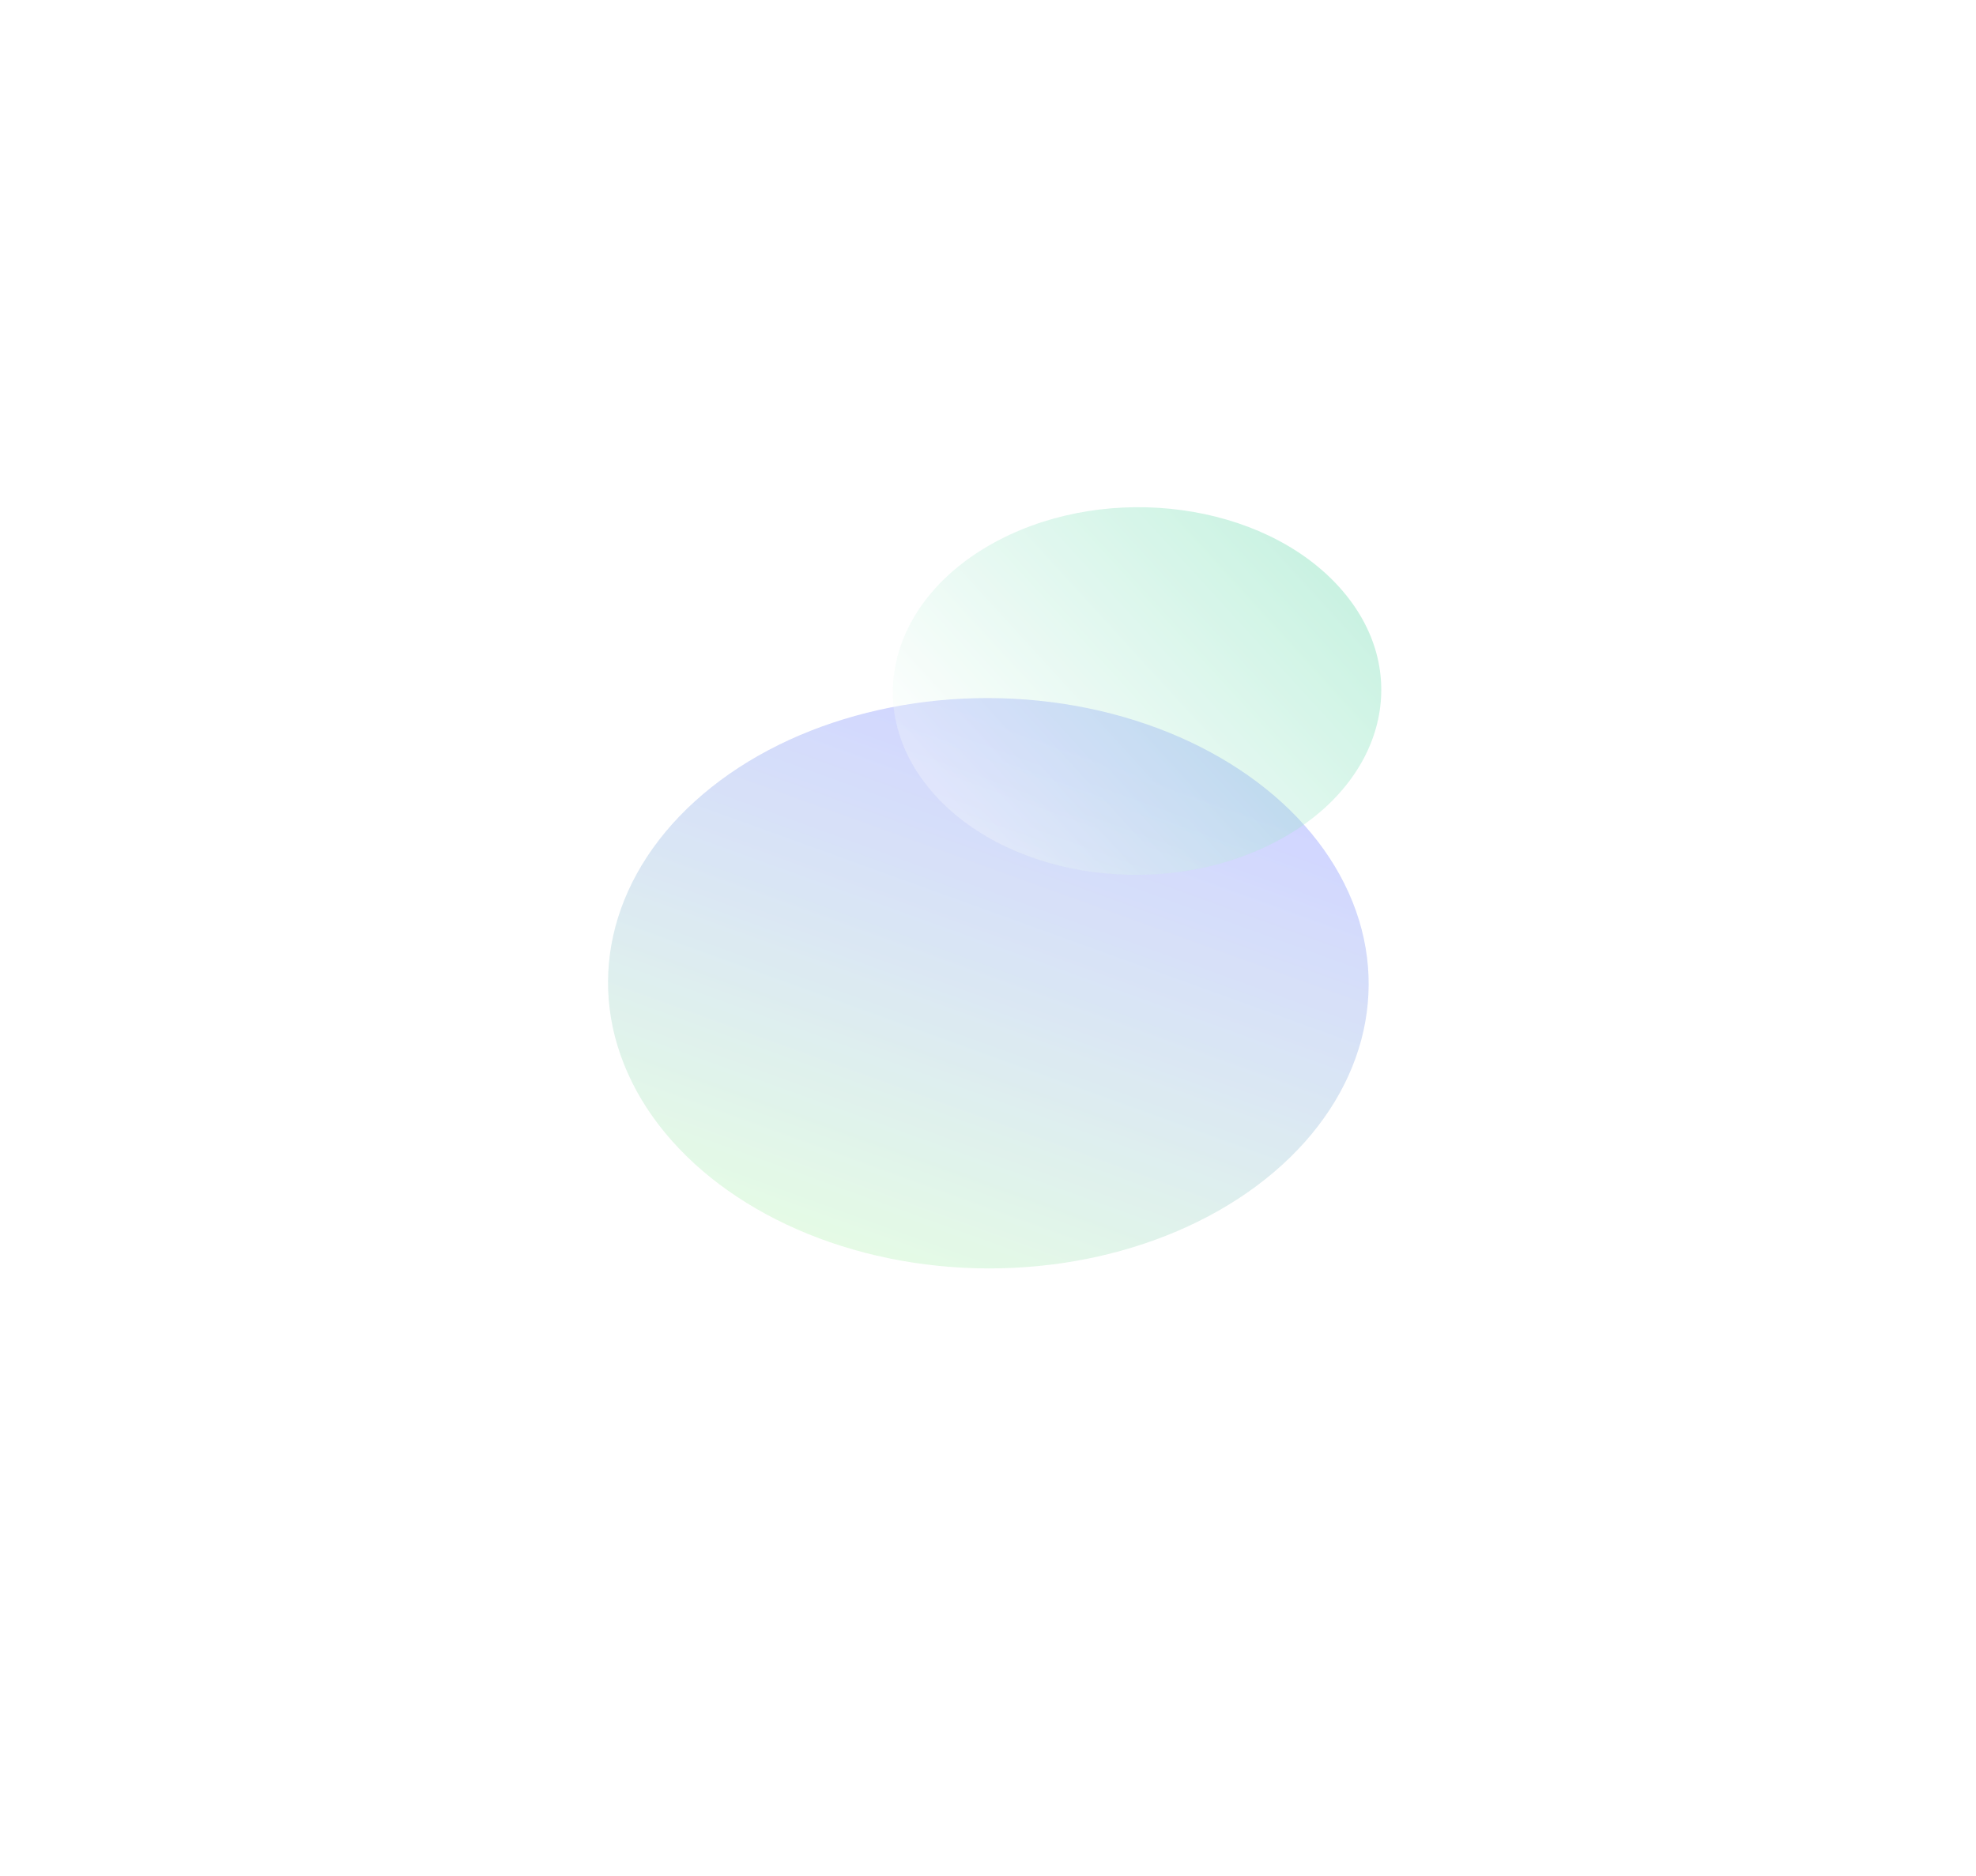 <svg width="976" height="927" viewBox="0 0 976 927" fill="none" xmlns="http://www.w3.org/2000/svg">
<g opacity="0.7">
<g opacity="0.3" filter="url(#filter0_f_2027_1120)">
<ellipse cx="142.906" cy="186.209" rx="142.906" ry="186.209" transform="matrix(0.259 -0.966 0.989 0.151 267 595.684)" fill="url(#paint0_linear_2027_1120)"/>
</g>
<g filter="url(#filter1_f_2027_1120)">
<ellipse cx="101.078" cy="112.139" rx="101.078" ry="112.139" transform="matrix(0.675 0.738 -0.887 0.462 592.859 215)" fill="url(#paint1_linear_2027_1120)" fill-opacity="0.3"/>
</g>
</g>
<defs>
<filter id="filter0_f_2027_1120" x="0.332" y="44.94" width="975.598" height="881.773" filterUnits="userSpaceOnUse" color-interpolation-filters="sRGB">
<feFlood flood-opacity="0" result="BackgroundImageFix"/>
<feBlend mode="normal" in="SourceGraphic" in2="BackgroundImageFix" result="shape"/>
<feGaussianBlur stdDeviation="150" result="effect1_foregroundBlur_2027_1120"/>
</filter>
<filter id="filter1_f_2027_1120" x="191.07" y="0.586" width="741.227" height="681.642" filterUnits="userSpaceOnUse" color-interpolation-filters="sRGB">
<feFlood flood-opacity="0" result="BackgroundImageFix"/>
<feBlend mode="normal" in="SourceGraphic" in2="BackgroundImageFix" result="shape"/>
<feGaussianBlur stdDeviation="125" result="effect1_foregroundBlur_2027_1120"/>
</filter>
<linearGradient id="paint0_linear_2027_1120" x1="0" y1="0" x2="345.274" y2="67.283" gradientUnits="userSpaceOnUse">
<stop stop-color="#8AFF75"/>
<stop offset="0.844" stop-color="#2339FF"/>
</linearGradient>
<linearGradient id="paint1_linear_2027_1120" x1="101.078" y1="0" x2="101.078" y2="224.277" gradientUnits="userSpaceOnUse">
<stop stop-color="#02C376"/>
<stop offset="1" stop-color="white"/>
</linearGradient>
</defs>
</svg>
